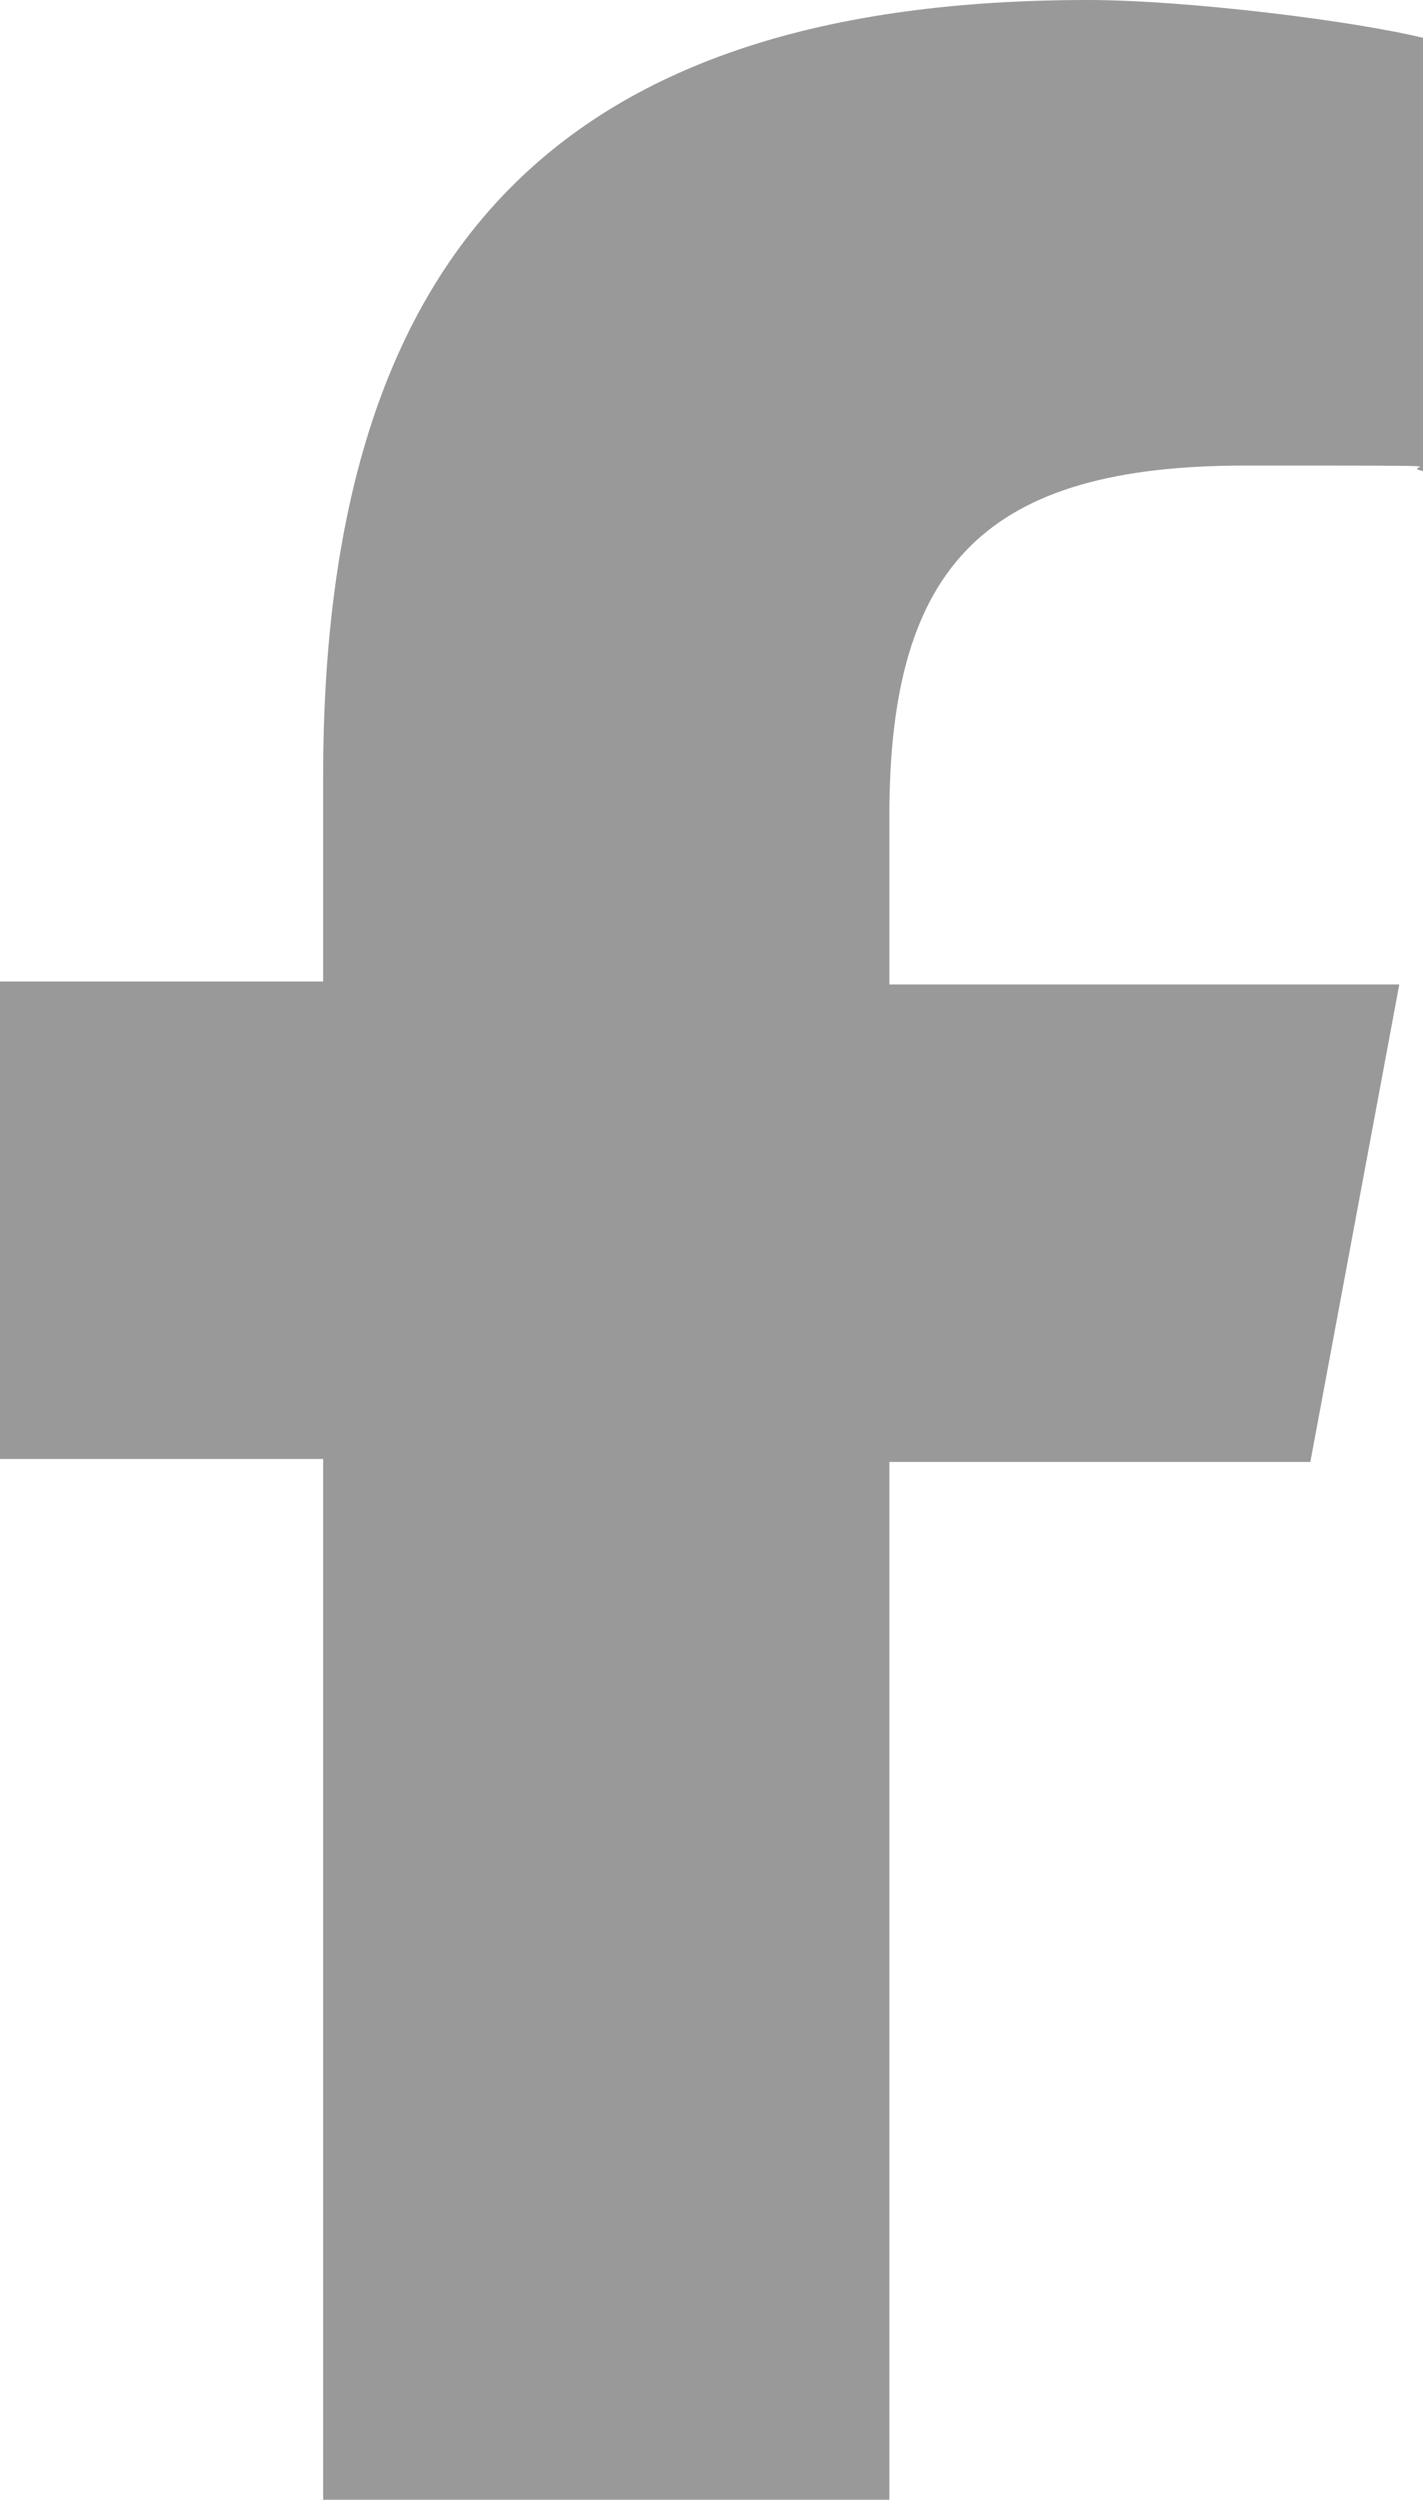 <?xml version="1.0" encoding="UTF-8"?>
<svg xmlns="http://www.w3.org/2000/svg" version="1.1" viewBox="0 0 48 84.3">
  <defs>
    <style>
      .cls-1 {
        fill: #999;
      }
    </style>
  </defs>
  <!-- Generator: Adobe Illustrator 28.6.0, SVG Export Plug-In . SVG Version: 1.2.0 Build 709)  -->
  <g>
    <g id="_レイヤー_1" data-name="レイヤー_1">
      <path class="cls-1" d="M10.9,49.3v35h19.1v-35h14.2l3-16.1h-17.2v-5.7c0-8.5,3.3-11.8,12-11.8s4.8,0,6.1.2V1.3c-2.4-.6-8.1-1.3-11.4-1.3C19,0,10.9,8.3,10.9,26.2v6.9H0v16.1h10.9Z"/>
    </g>
  </g>
</svg>